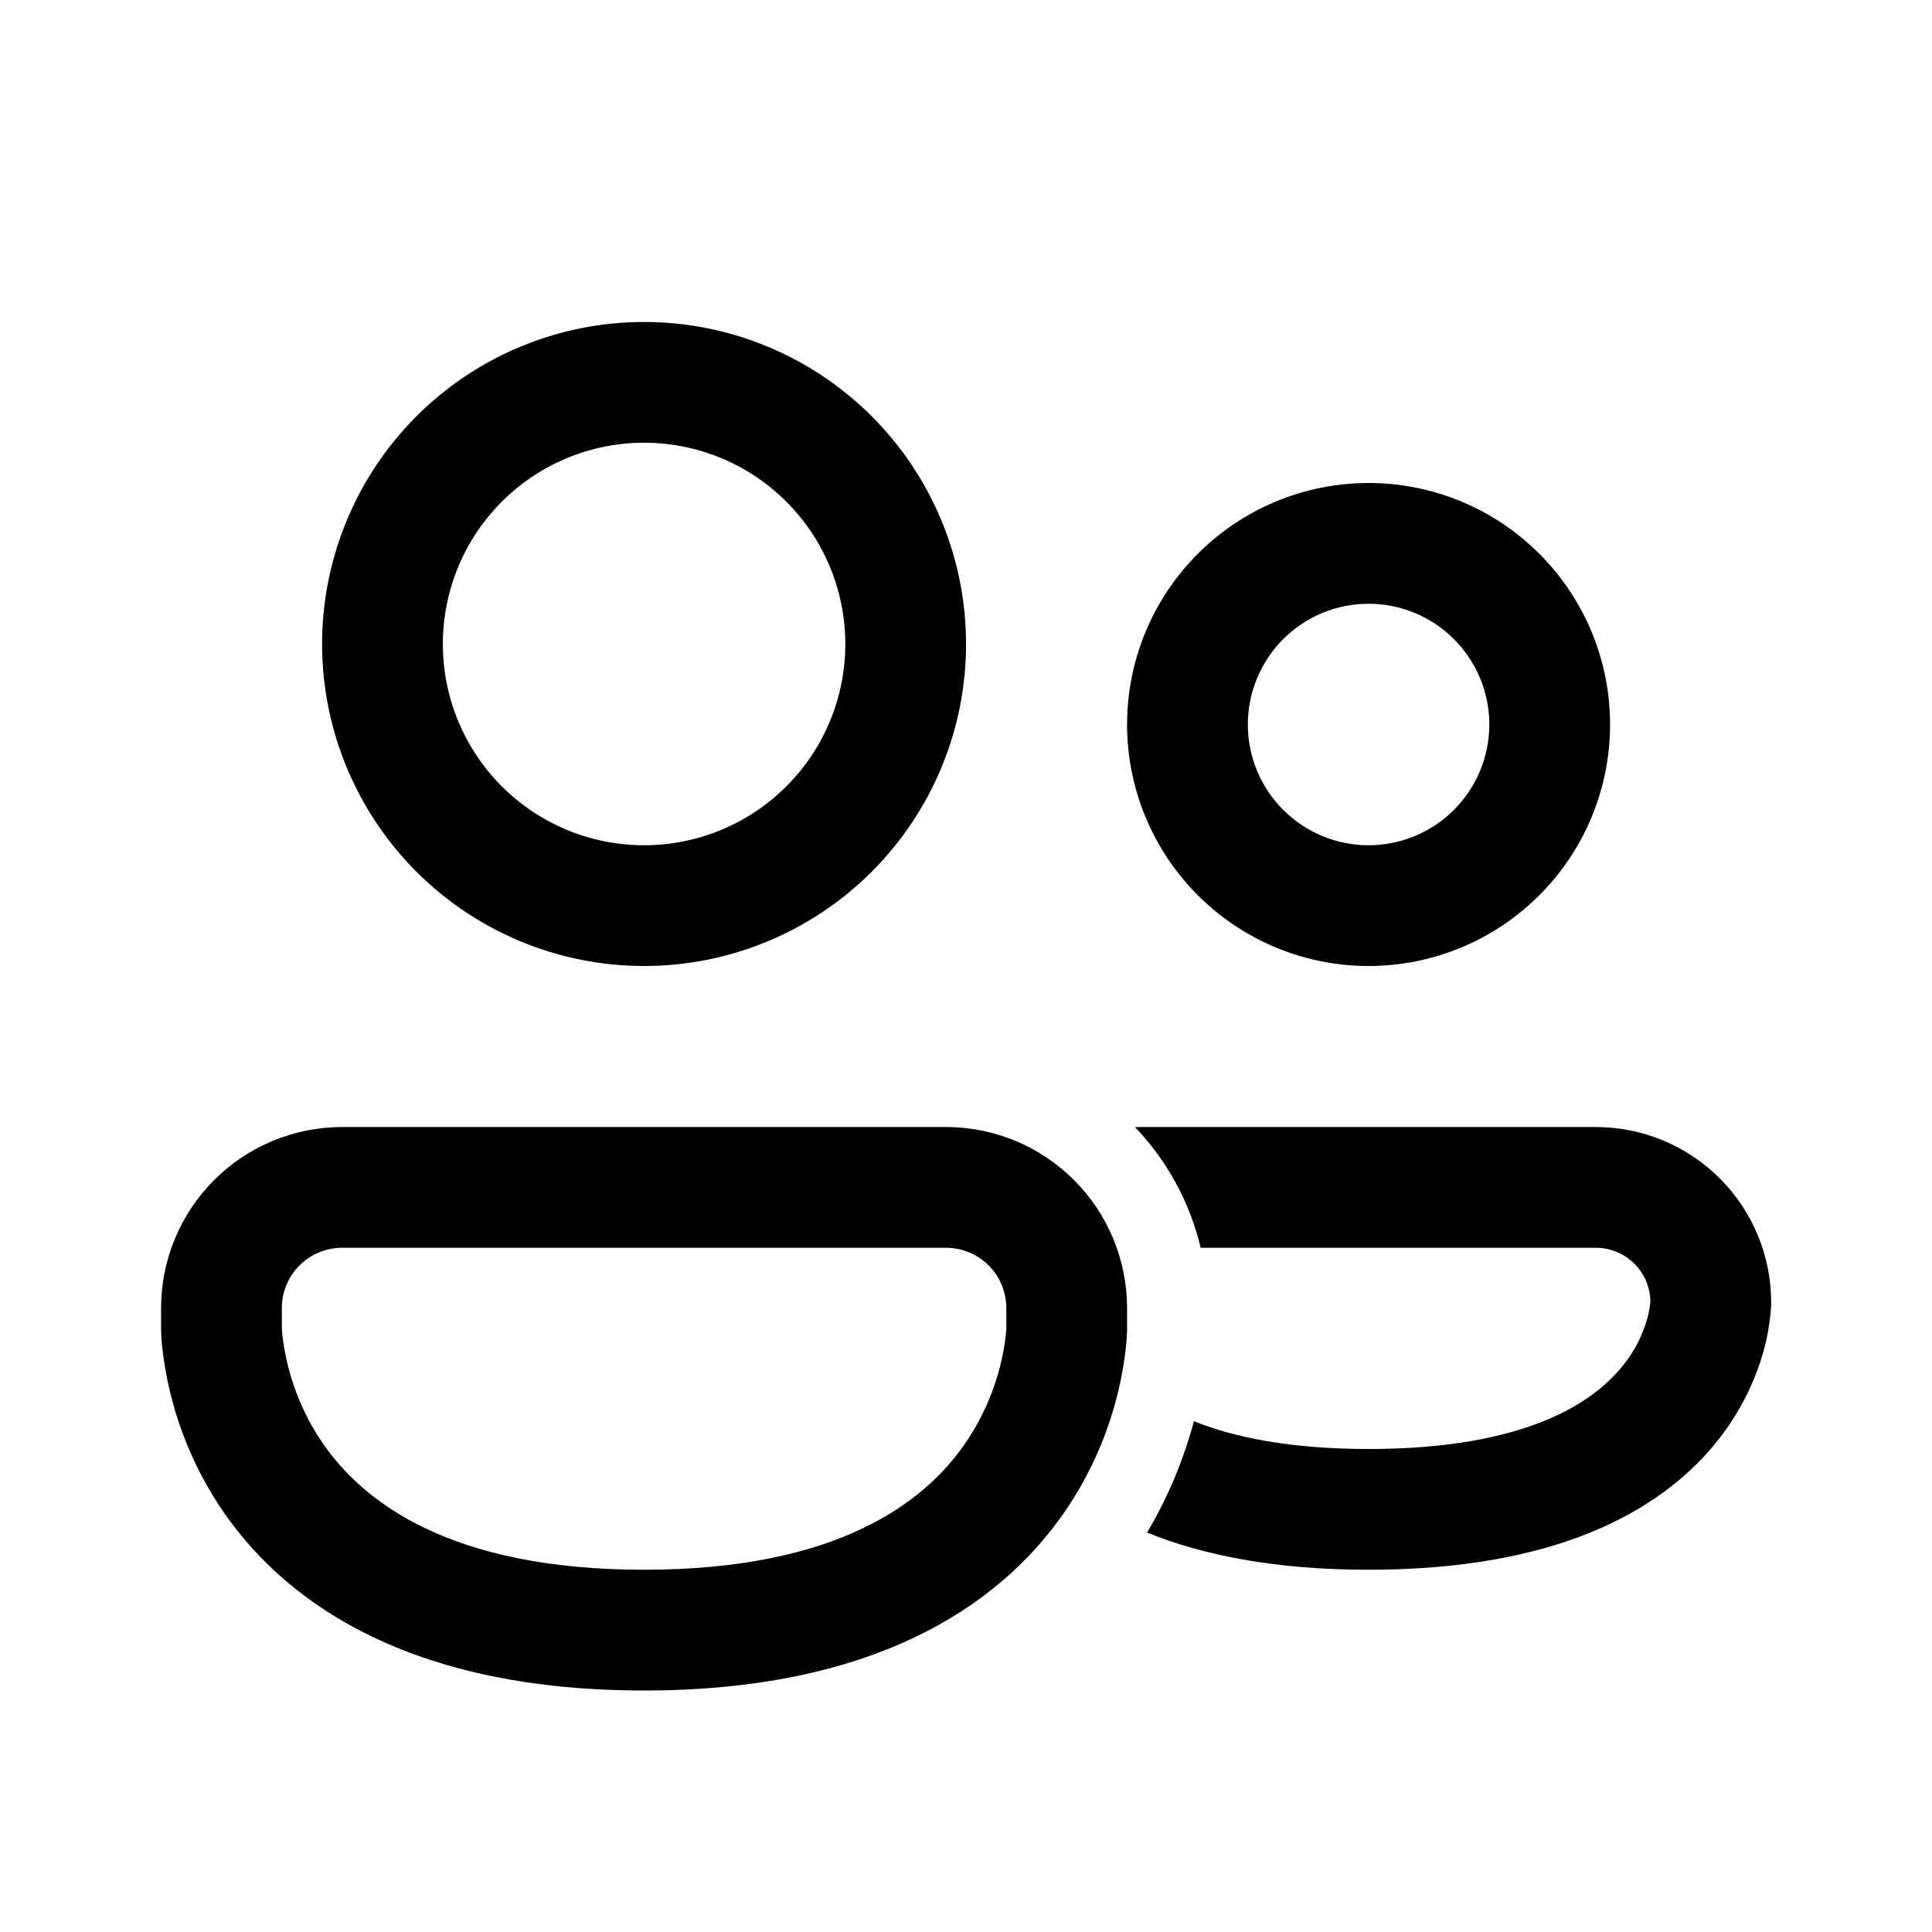 <svg width="32" height="32" viewBox="0 0 32 32" fill="none" xmlns="http://www.w3.org/2000/svg">
<g id="fluent:people-24-regular">
<path id="Vector" d="M7.335 10.667C7.335 9.783 7.686 8.935 8.311 8.31C8.936 7.684 9.784 7.333 10.668 7.333C11.552 7.333 12.4 7.684 13.025 8.31C13.65 8.935 14.001 9.783 14.001 10.667C14.001 11.551 13.65 12.399 13.025 13.024C12.4 13.649 11.552 14 10.668 14C9.784 14 8.936 13.649 8.311 13.024C7.686 12.399 7.335 11.551 7.335 10.667ZM10.668 5.333C9.253 5.333 7.897 5.895 6.897 6.895C5.897 7.896 5.335 9.252 5.335 10.667C5.335 12.081 5.897 13.438 6.897 14.438C7.897 15.438 9.253 16 10.668 16C12.082 16 13.439 15.438 14.439 14.438C15.439 13.438 16.001 12.081 16.001 10.667C16.001 9.252 15.439 7.896 14.439 6.895C13.439 5.895 12.082 5.333 10.668 5.333ZM20.668 12C20.668 11.47 20.879 10.961 21.254 10.586C21.629 10.211 22.137 10 22.668 10C23.198 10 23.707 10.211 24.082 10.586C24.457 10.961 24.668 11.47 24.668 12C24.668 12.53 24.457 13.039 24.082 13.414C23.707 13.789 23.198 14 22.668 14C22.137 14 21.629 13.789 21.254 13.414C20.879 13.039 20.668 12.53 20.668 12ZM22.668 8C21.607 8 20.59 8.421 19.84 9.172C19.089 9.922 18.668 10.939 18.668 12C18.668 13.061 19.089 14.078 19.84 14.828C20.59 15.579 21.607 16 22.668 16C23.729 16 24.746 15.579 25.496 14.828C26.247 14.078 26.668 13.061 26.668 12C26.668 10.939 26.247 9.922 25.496 9.172C24.746 8.421 23.729 8 22.668 8ZM18.999 25.384C19.936 25.764 21.137 26 22.669 26C25.712 26 27.451 25.071 28.399 23.923C28.859 23.365 29.092 22.803 29.212 22.372C29.28 22.122 29.322 21.866 29.336 21.608V21.572C29.336 21.19 29.261 20.813 29.115 20.46C28.969 20.108 28.755 19.787 28.485 19.518C28.215 19.248 27.895 19.034 27.543 18.888C27.19 18.742 26.812 18.667 26.431 18.667H18.908C18.871 18.667 18.835 18.667 18.799 18.669C19.324 19.216 19.705 19.903 19.887 20.667H26.431C26.927 20.667 27.329 21.065 27.336 21.559C27.326 21.654 27.309 21.749 27.283 21.841C27.2 22.138 27.055 22.413 26.856 22.648C26.389 23.216 25.293 24 22.669 24C21.363 24 20.435 23.805 19.776 23.54C19.632 24.073 19.395 24.717 18.999 25.384ZM5.668 18.667C4.872 18.667 4.109 18.983 3.547 19.545C2.984 20.108 2.668 20.871 2.668 21.667V22.037C2.67 22.13 2.676 22.223 2.687 22.315C2.797 23.307 3.153 24.256 3.724 25.075C4.815 26.632 6.897 28 10.668 28C14.439 28 16.521 26.633 17.612 25.073C18.183 24.254 18.539 23.305 18.649 22.313C18.659 22.222 18.665 22.13 18.668 22.037V21.667C18.668 20.871 18.352 20.108 17.789 19.545C17.227 18.983 16.464 18.667 15.668 18.667H5.668ZM4.668 22.009V21.667C4.668 21.401 4.773 21.147 4.961 20.959C5.148 20.772 5.403 20.667 5.668 20.667H15.668C15.933 20.667 16.188 20.772 16.375 20.959C16.563 21.147 16.668 21.401 16.668 21.667V22.009L16.659 22.116C16.583 22.767 16.347 23.389 15.973 23.927C15.316 24.867 13.897 26 10.668 26C7.439 26 6.02 24.867 5.361 23.927C4.988 23.389 4.753 22.767 4.677 22.116C4.673 22.081 4.67 22.045 4.668 22.009Z" fill="black"/>
</g>
</svg>

